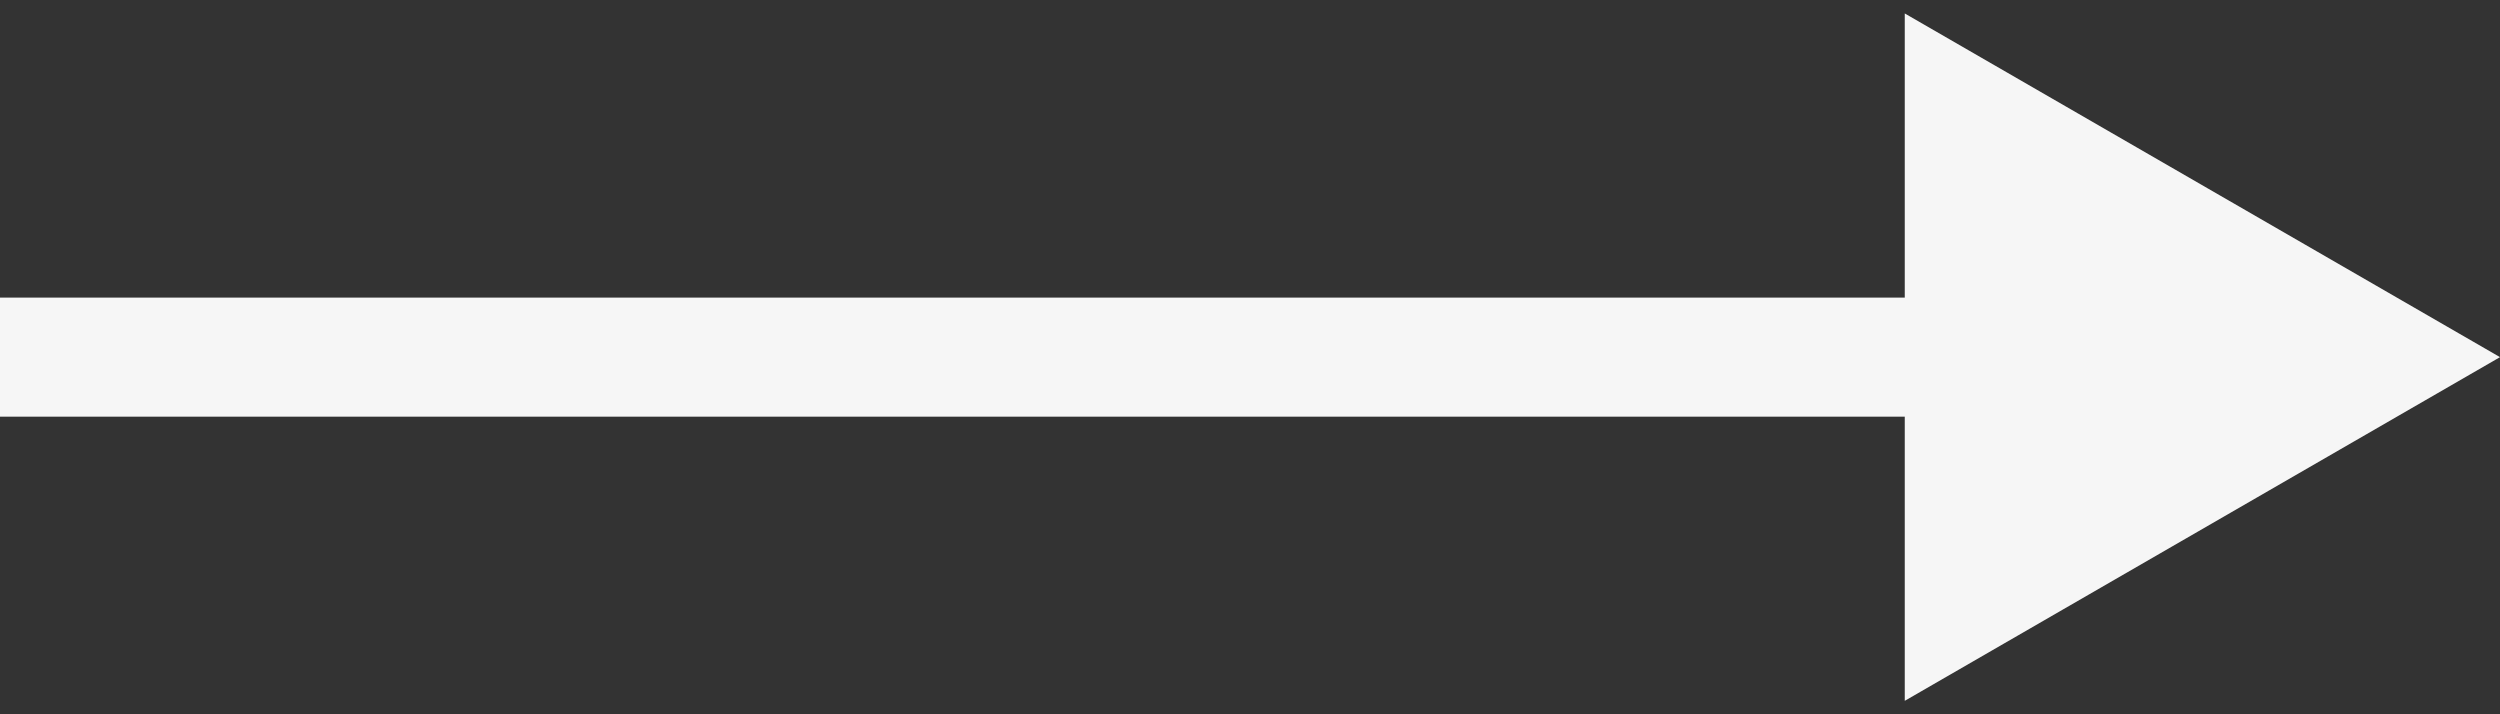 <svg width="42" height="12" viewBox="0 0 42 12" fill="none" xmlns="http://www.w3.org/2000/svg">
<rect x="0" y="0" width="42" height="12" fill="#333333" stroke="none"/>
<path d="M42 6L32 0.226V11.774L42 6ZM0 6V7H33V6V5H0V6Z" fill="#F6F6F6"/>
</svg>
